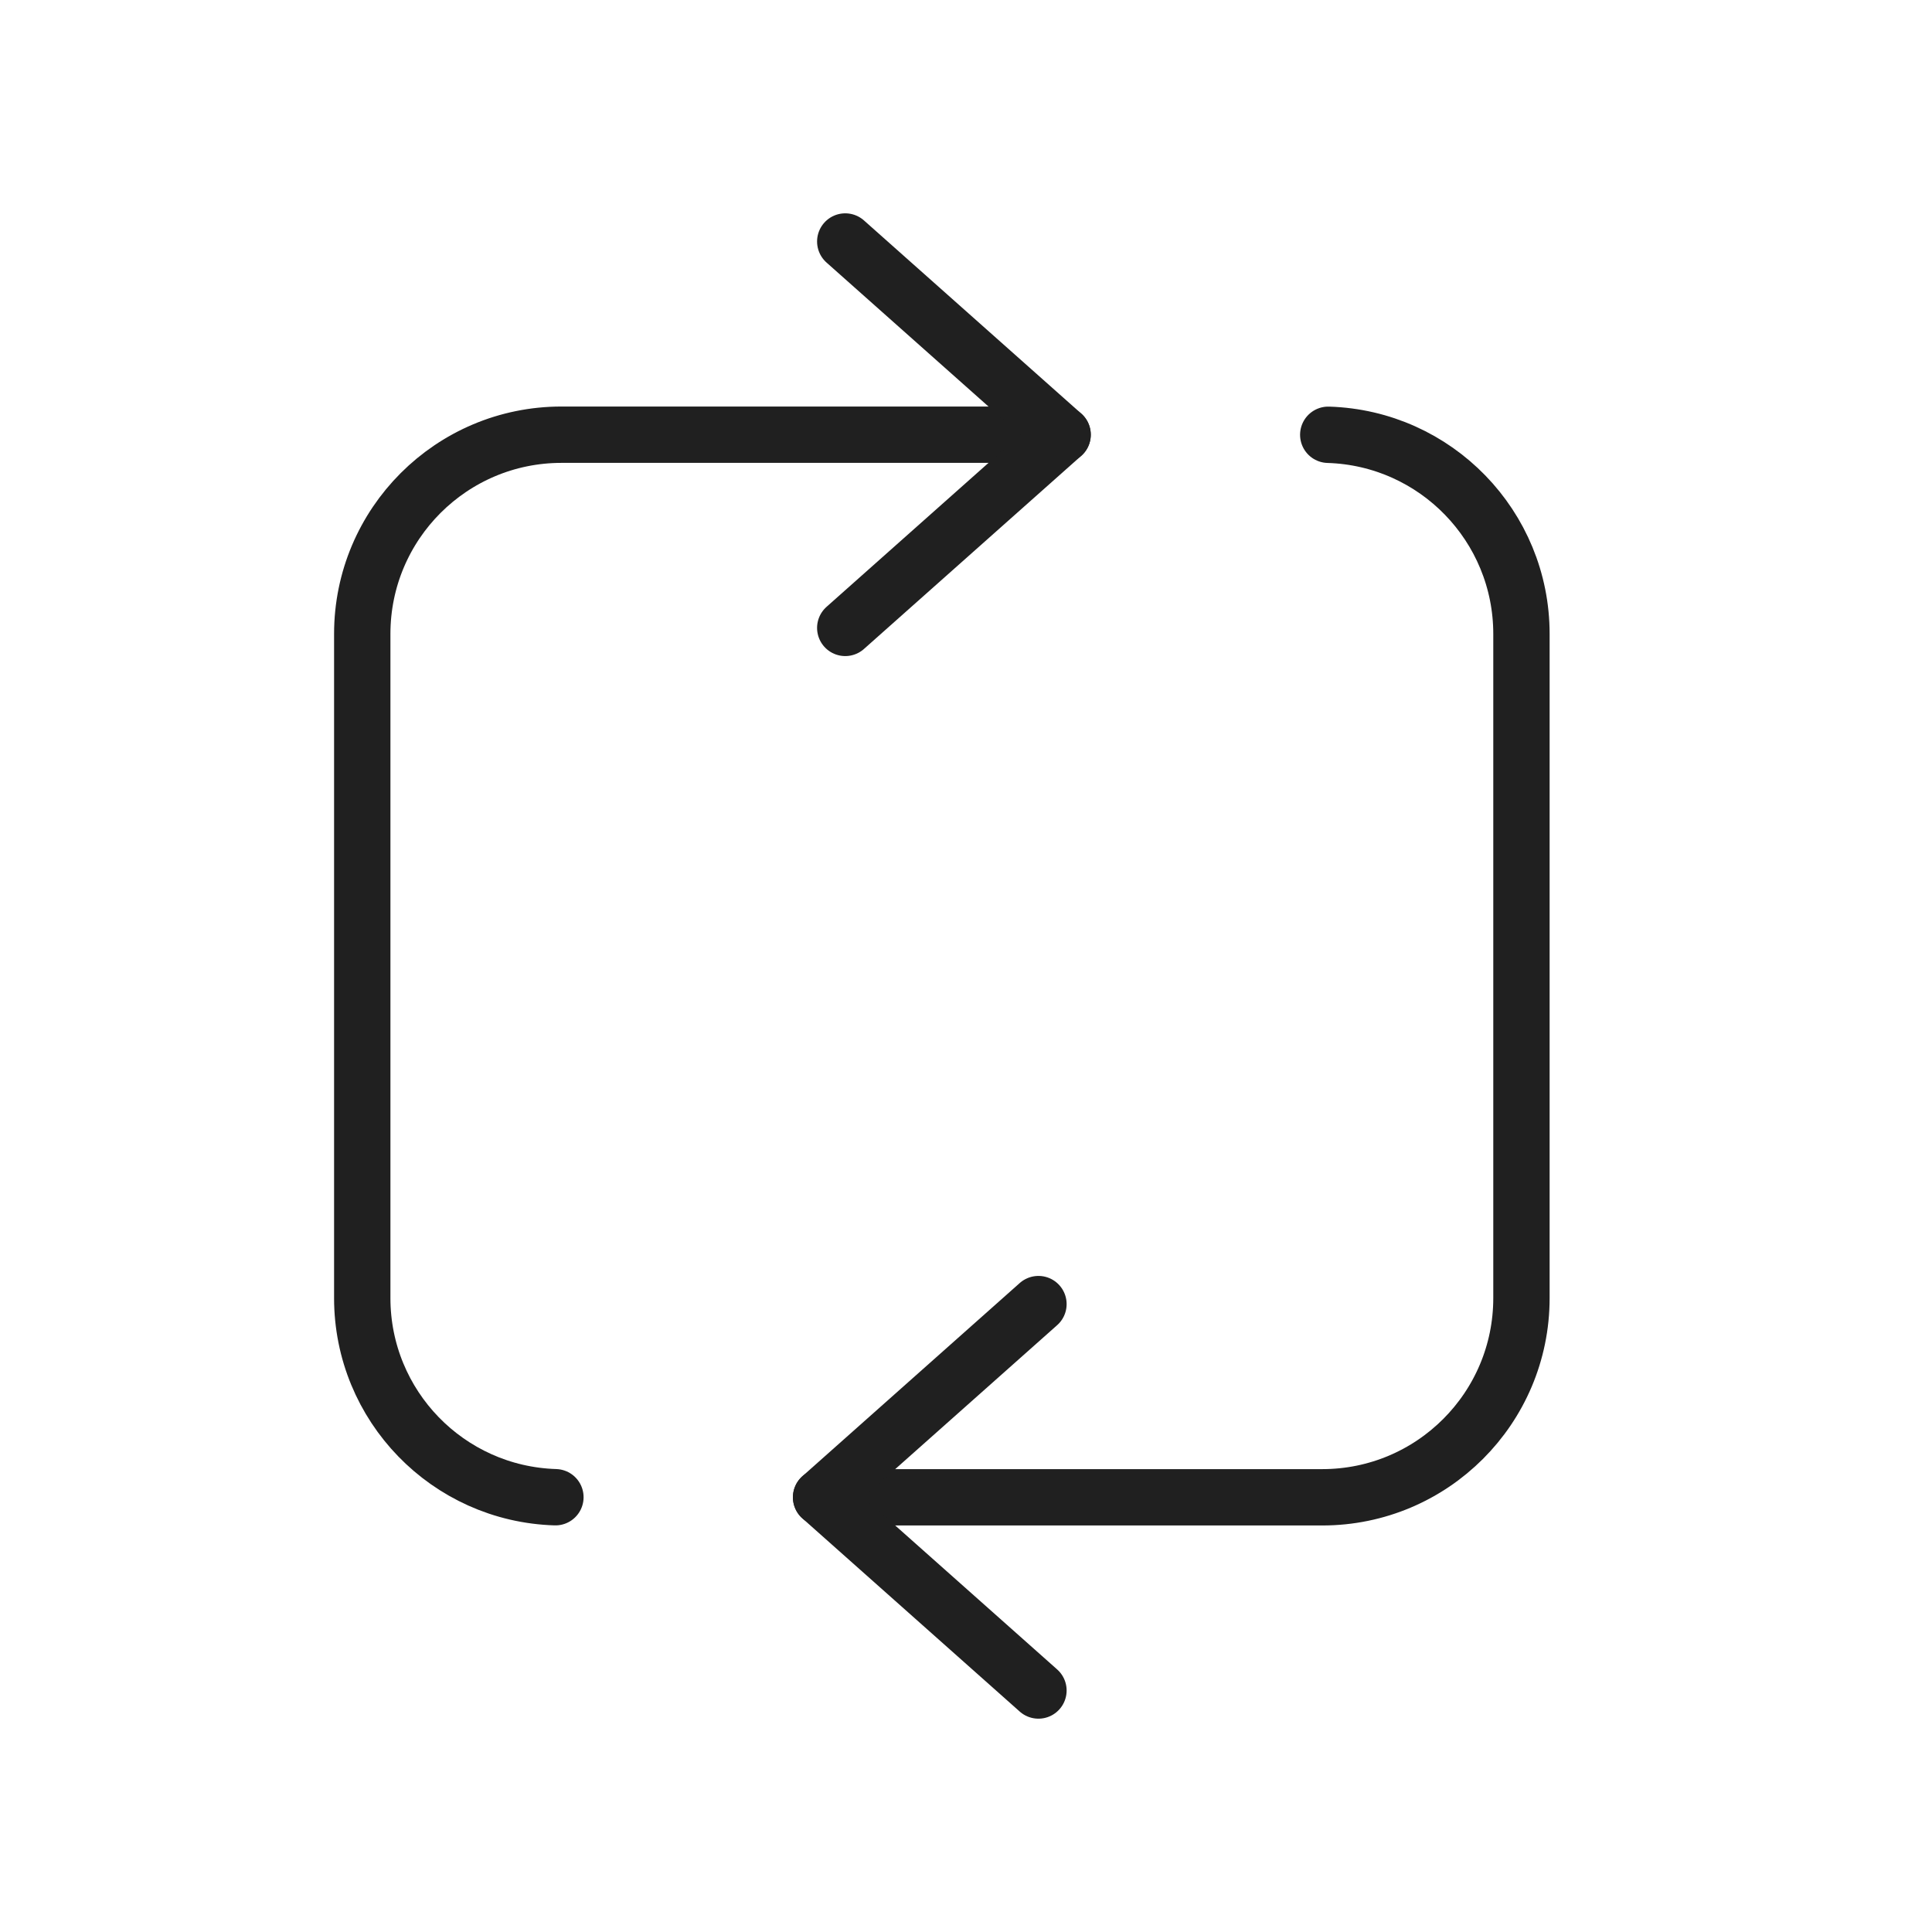 <?xml version="1.0" encoding="UTF-8"?>
<svg width="48px" height="48px" viewBox="0 0 48 48" version="1.1" xmlns="http://www.w3.org/2000/svg" xmlns:xlink="http://www.w3.org/1999/xlink">
    <title>Navigation icon 3</title>
    <g id="Design" stroke="none" stroke-width="1" fill="none" fill-rule="evenodd">
        <g id="Post-purchase-page---Desktop" transform="translate(-695, -650)">
            <g id="Navigation" transform="translate(239, 628)">
                <g id="03" transform="translate(384, 0)">
                    <g id="Group-4" transform="translate(58, 22)">
                        <g id="Navigation-icon-3" transform="translate(14, 0)">
                            <rect id="Rectangle" x="0" y="0" width="48" height="48"></rect>
                            <g transform="translate(9, 6)" id="Path" stroke="#202020" stroke-linecap="round" stroke-linejoin="round" stroke-width="1.4">
                                <path d="M4.799,31.198 C2.125,31.116 1.0658141e-15,28.925 1.0658141e-15,26.25 L1.0658141e-15,9.75 C1.0658141e-15,7.016 2.216,4.8 4.95,4.8 L17.4,4.8"></path>
                                <path d="M24,4.802 C26.674,4.883 28.8,7.075 28.8,9.75 L28.8,26.25 C28.8,28.984 26.584,31.2 23.85,31.2 L11.4,31.2"></path>
                                <polyline points="12 9.6 17.4 4.8 12 0"></polyline>
                                <polyline points="16.8 26.4 11.4 31.2 16.8 36"></polyline>
                            </g>
                        </g>
                    </g>
                </g>
            </g>
        </g>
    </g>
</svg>